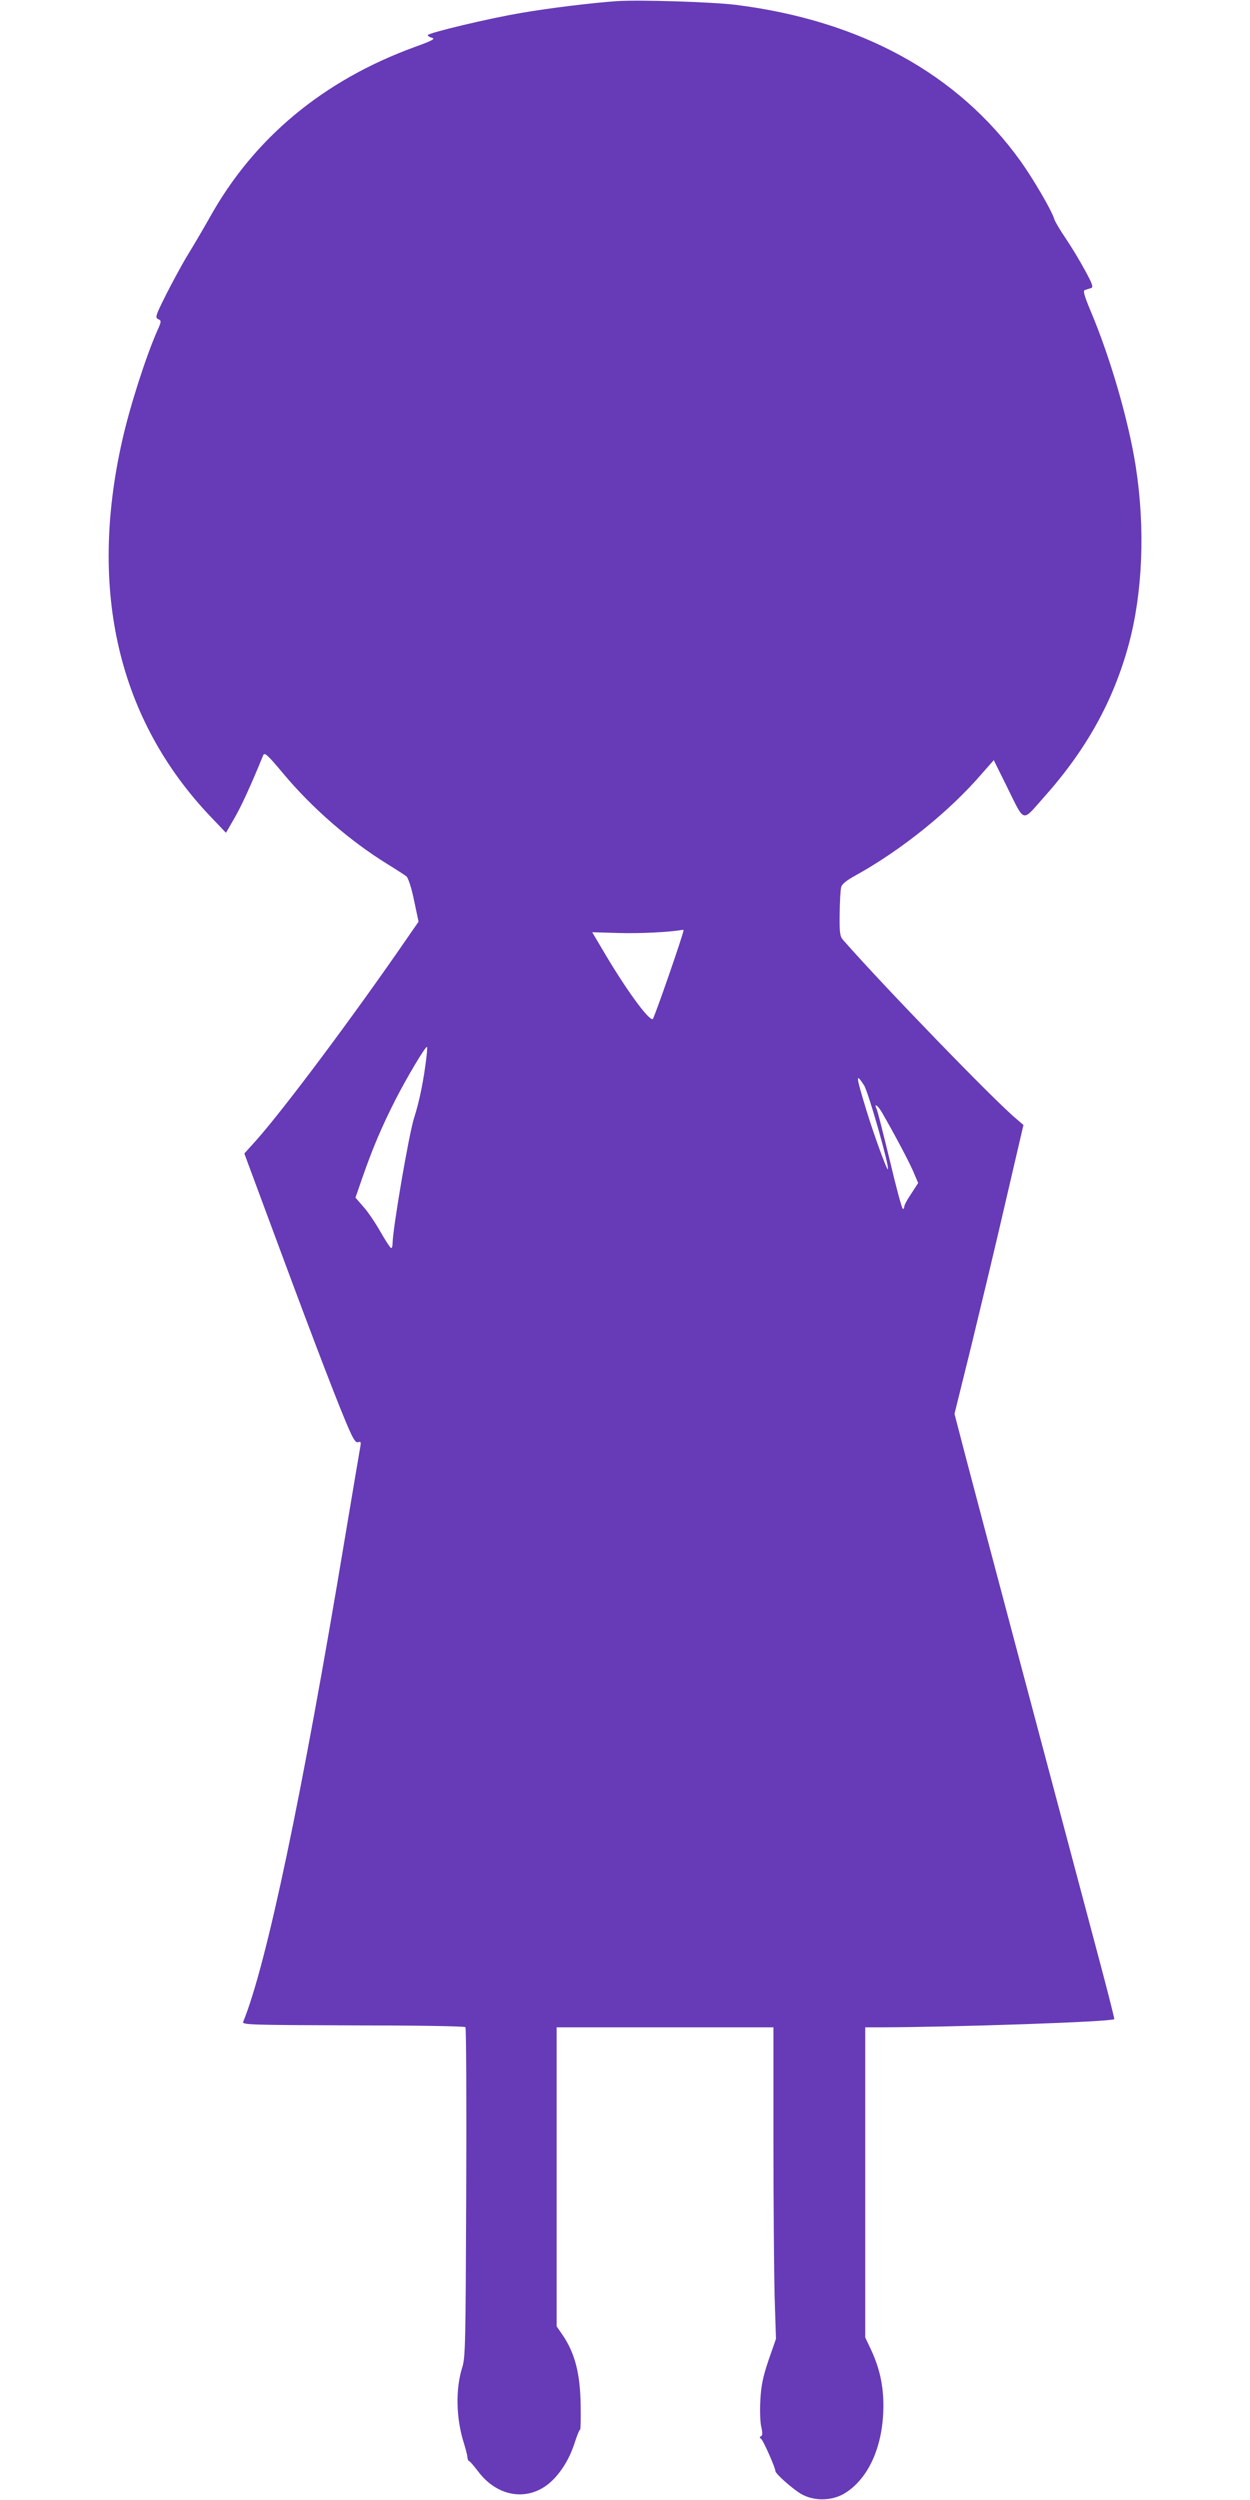 <?xml version="1.0" standalone="no"?>
<!DOCTYPE svg PUBLIC "-//W3C//DTD SVG 20010904//EN"
 "http://www.w3.org/TR/2001/REC-SVG-20010904/DTD/svg10.dtd">
<svg version="1.0" xmlns="http://www.w3.org/2000/svg"
 width="640pt" height="1280pt" viewBox="0 0 640 1280"
 preserveAspectRatio="xMidYMid meet">
<g transform="translate(0,1280) scale(0.1,-0.1)"
fill="#673ab7" stroke="none">
<path d="M3155 12794 c-116 -8 -342 -35 -485 -60 -163 -27 -480 -103 -480
-114 0 -4 10 -11 23 -14 17 -5 -2 -15 -88 -46 -469 -171 -825 -466 -1052 -875
-31 -55 -81 -140 -111 -189 -30 -49 -80 -142 -112 -205 -53 -106 -57 -117 -40
-125 17 -8 17 -11 -5 -60 -59 -134 -142 -393 -180 -565 -173 -768 -18 -1426
452 -1921 l80 -84 42 73 c35 59 87 173 149 325 7 15 23 0 100 -92 150 -180
344 -348 537 -467 44 -27 87 -55 96 -62 9 -8 26 -59 39 -123 l23 -109 -54 -78
c-275 -400 -630 -875 -775 -1039 l-63 -70 178 -480 c189 -510 316 -840 362
-941 21 -47 32 -61 43 -57 13 5 15 1 11 -22 -3 -16 -39 -229 -80 -474 -218
-1311 -400 -2178 -520 -2472 -6 -15 37 -16 562 -18 312 0 571 -4 576 -9 4 -4
6 -385 4 -847 -3 -764 -4 -844 -20 -894 -36 -113 -32 -265 9 -392 8 -26 16
-56 17 -67 1 -12 4 -21 8 -21 4 0 25 -25 48 -55 103 -136 267 -155 380 -44 50
50 88 114 113 191 12 37 24 68 28 68 3 0 4 55 3 123 -2 164 -29 269 -94 364
l-29 42 0 765 0 766 555 0 555 0 0 -577 c0 -318 3 -677 6 -798 l7 -220 -38
-109 c-29 -86 -38 -129 -42 -205 -3 -53 -1 -115 5 -138 7 -30 6 -43 -2 -47 -8
-3 -8 -7 1 -13 11 -8 73 -148 73 -165 0 -13 84 -88 130 -116 64 -38 155 -38
221 0 125 74 201 242 202 448 0 108 -19 193 -63 289 l-30 63 0 794 0 794 73 0
c387 1 1189 28 1202 42 2 1 -30 127 -70 278 -244 916 -633 2380 -686 2583
l-62 238 87 352 c47 194 127 526 176 740 l90 387 -37 32 c-108 89 -682 682
-886 915 -17 19 -19 36 -18 135 1 62 4 123 8 136 3 15 28 35 72 59 235 130
482 328 651 525 l58 66 65 -131 c96 -194 77 -188 190 -61 219 245 357 494 436
784 72 267 85 596 36 912 -37 235 -129 553 -229 791 -36 86 -42 109 -31 112 8
3 22 7 31 10 13 4 8 20 -32 93 -26 48 -70 121 -98 162 -28 41 -54 85 -58 98
-12 42 -107 205 -172 296 -321 448 -817 720 -1457 801 -121 15 -495 27 -614
19z m345 -4756 c-1 -21 -151 -453 -158 -456 -22 -7 -144 162 -259 359 l-51 86
137 -4 c107 -3 258 4 324 16 4 0 7 0 7 -1z m-1316 -645 c-14 -122 -37 -234
-64 -317 -26 -81 -110 -570 -110 -643 0 -13 -3 -23 -7 -23 -5 0 -29 38 -55 83
-26 46 -65 104 -88 129 l-40 46 36 104 c52 149 97 256 169 398 58 113 151 270
161 270 2 0 1 -21 -2 -47z m2240 -150 c22 -34 132 -421 122 -430 -5 -6 -73
181 -110 302 -55 181 -56 195 -12 128z m90 -136 c63 -109 138 -250 161 -303
l26 -61 -35 -54 c-20 -29 -36 -59 -36 -66 0 -7 -3 -13 -7 -13 -5 0 -35 112
-67 248 -33 136 -63 255 -68 265 -15 31 6 18 26 -16z"/>
</g>
</svg>
